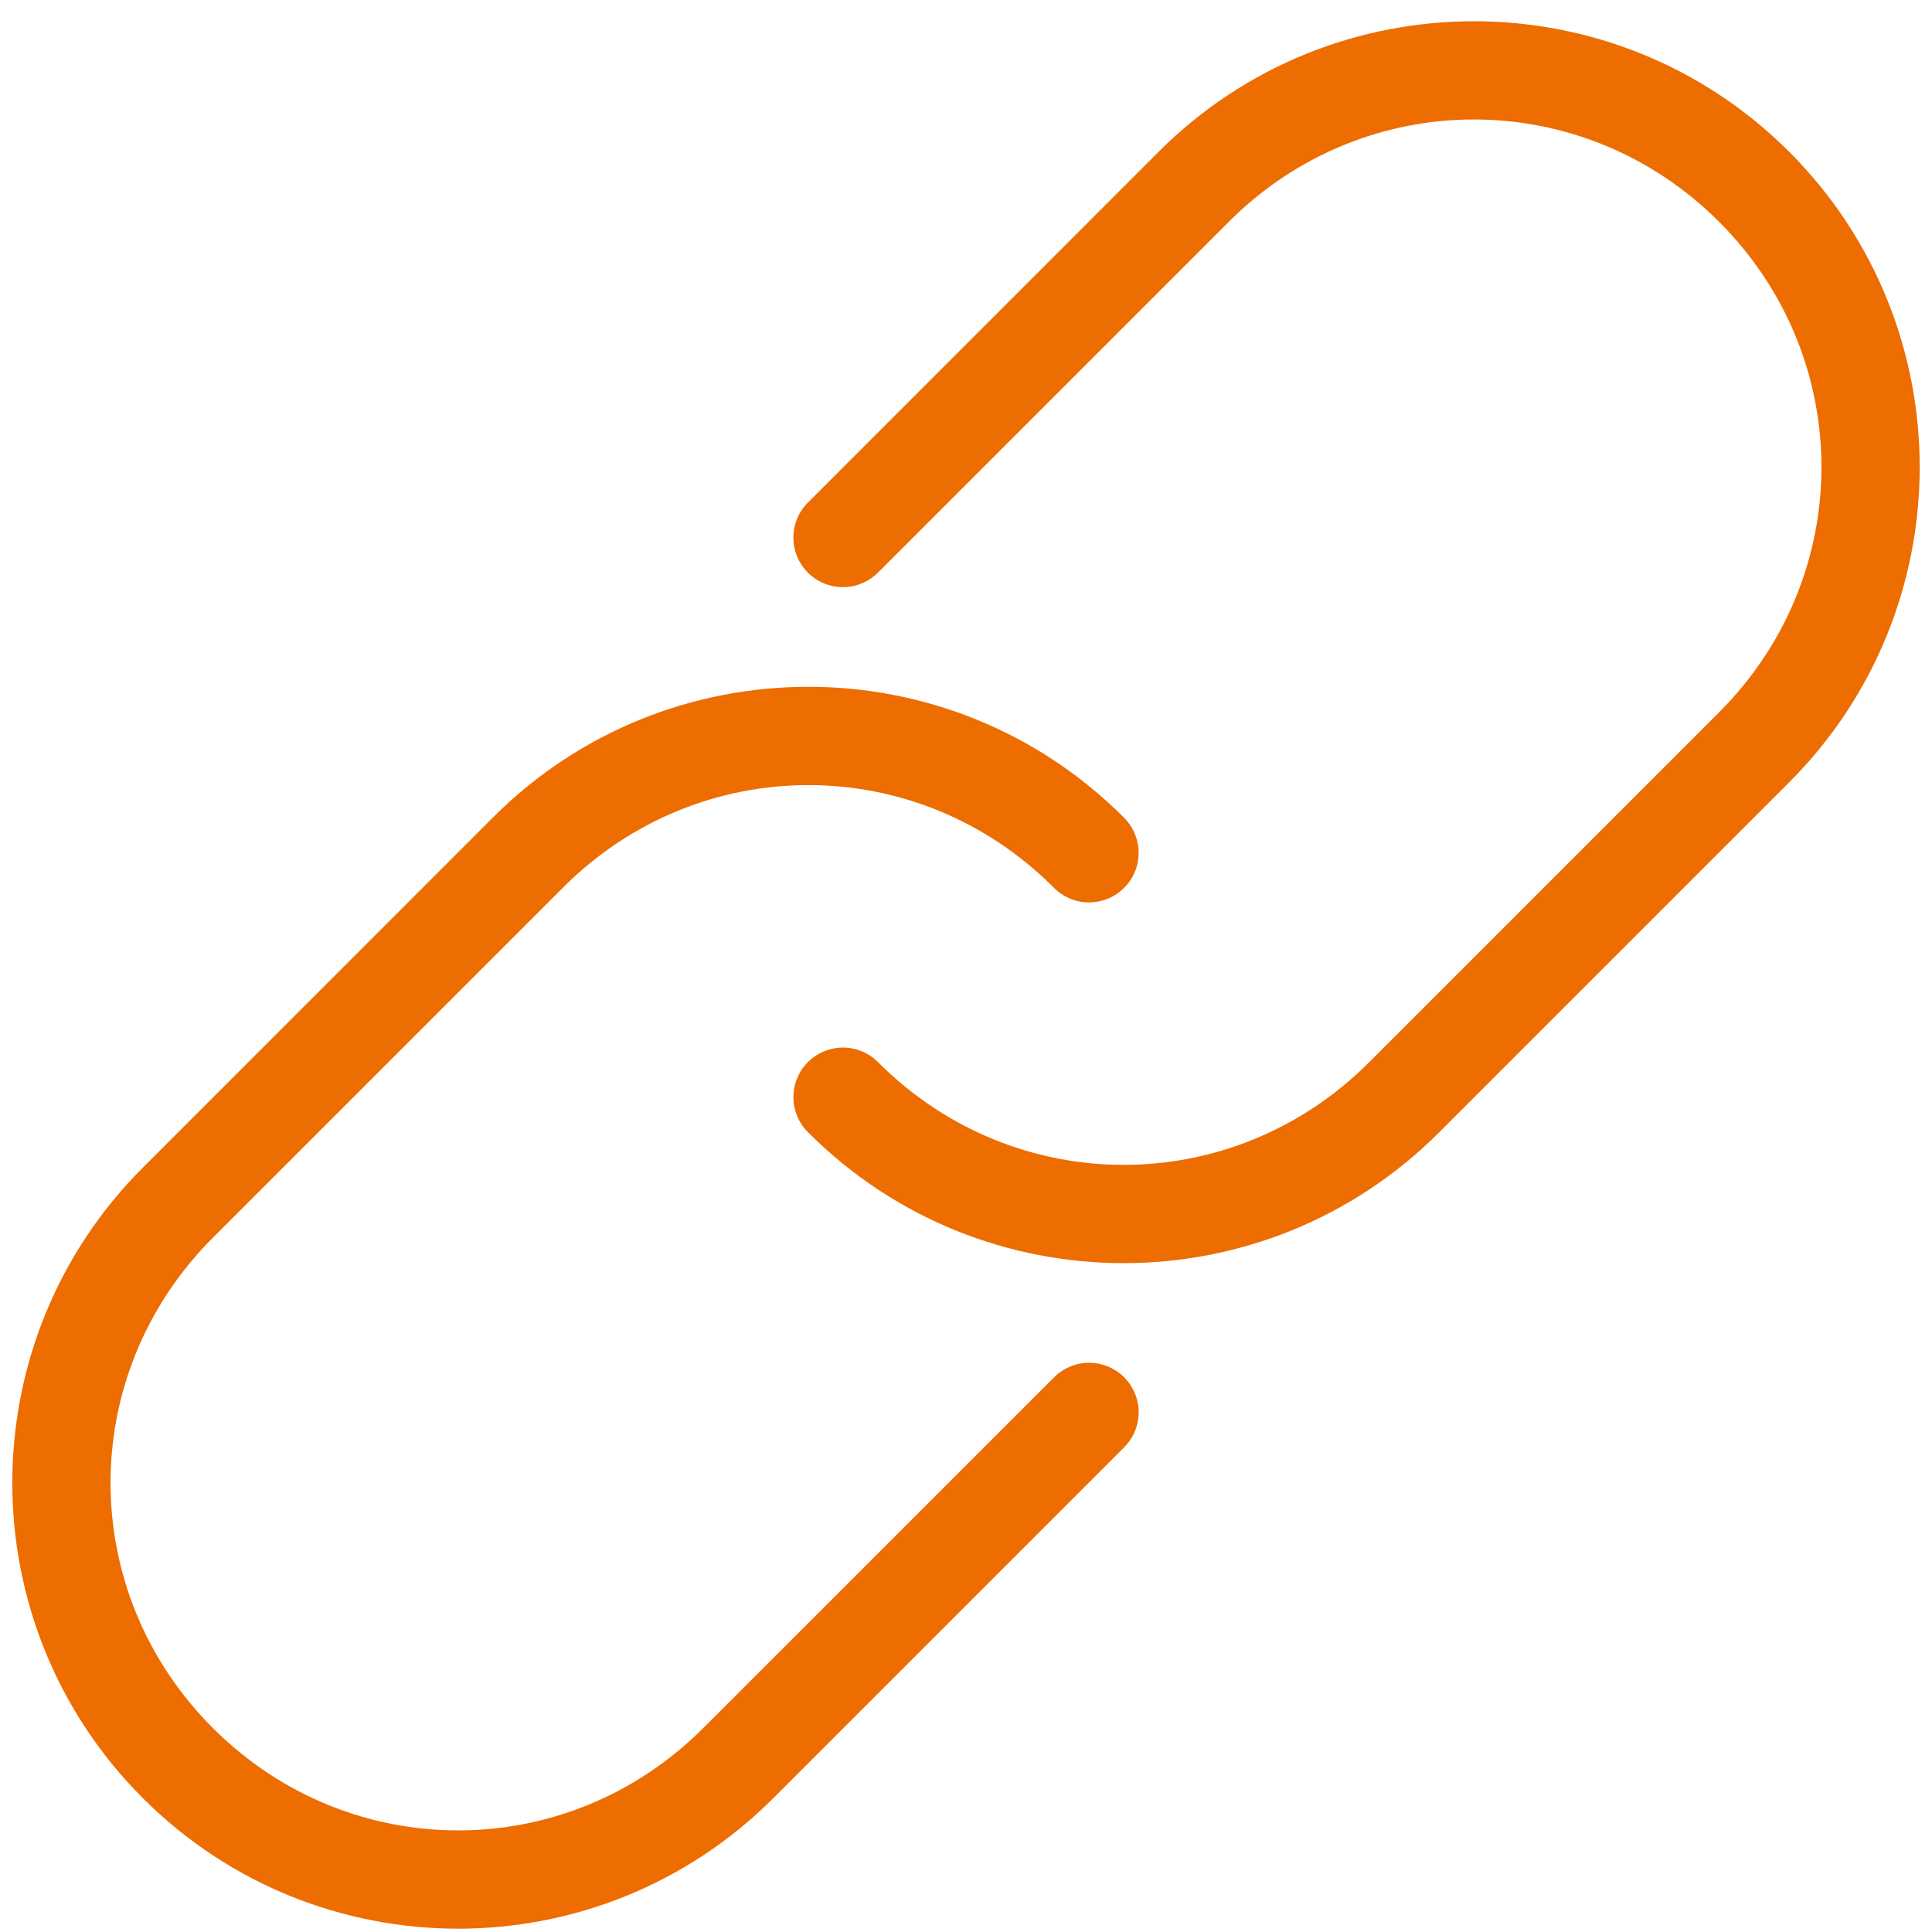 <?xml version="1.0" encoding="UTF-8"?>
<svg width="27px" height="27px" viewBox="0 0 27 27" version="1.1" xmlns="http://www.w3.org/2000/svg" xmlns:xlink="http://www.w3.org/1999/xlink">
    <!-- Generator: Sketch 60.1 (88133) - https://sketch.com -->
    <title>Group 8</title>
    <desc>Created with Sketch.</desc>
    <g id="Page-1" stroke="none" stroke-width="1" fill="none" fill-rule="evenodd">
        <g id="04_Our-Network-Copy" transform="translate(-659, -1948)" fill="#ED6D00" fill-rule="nonzero">
            <g id="Group-8" transform="translate(659, 1948)">
                <g id="Group">
                    <path d="M10.808,25.129 C8.375,27.562 4.428,27.562 1.996,25.129 C-0.436,22.697 -0.436,18.75 1.996,16.318 L6.891,11.422 C9.324,8.99 13.271,8.99 15.703,11.422 C15.882,11.597 15.953,11.853 15.89,12.095 C15.826,12.336 15.638,12.525 15.396,12.588 C15.155,12.652 14.898,12.581 14.724,12.402 C12.817,10.495 9.777,10.495 7.87,12.402 L2.975,17.297 C1.068,19.204 1.068,22.244 2.975,24.15 C4.882,26.057 7.922,26.057 9.828,24.15 L14.724,19.255 C14.898,19.076 15.155,19.004 15.396,19.068 C15.638,19.131 15.827,19.32 15.89,19.561 C15.954,19.803 15.882,20.06 15.703,20.234 L10.808,25.129 L10.808,25.129 Z M20.109,15.828 C17.676,18.261 13.729,18.261 11.297,15.828 C11.118,15.654 11.047,15.397 11.111,15.156 C11.174,14.915 11.363,14.726 11.604,14.663 C11.845,14.599 12.102,14.67 12.276,14.849 C14.183,16.756 17.223,16.756 19.13,14.849 L24.025,9.954 C25.932,8.047 25.932,5.007 24.025,3.1 C22.118,1.193 19.078,1.193 17.172,3.1 L12.276,7.996 C12.102,8.175 11.845,8.246 11.604,8.183 C11.362,8.119 11.174,7.931 11.11,7.689 C11.047,7.448 11.118,7.191 11.297,7.017 L16.192,2.121 C18.625,-0.311 22.572,-0.311 25.004,2.121 C27.436,4.554 27.436,8.501 25.004,10.933 L20.109,15.828 Z" id="Shape"></path>
                </g>
            </g>
        </g>
    </g>
</svg>